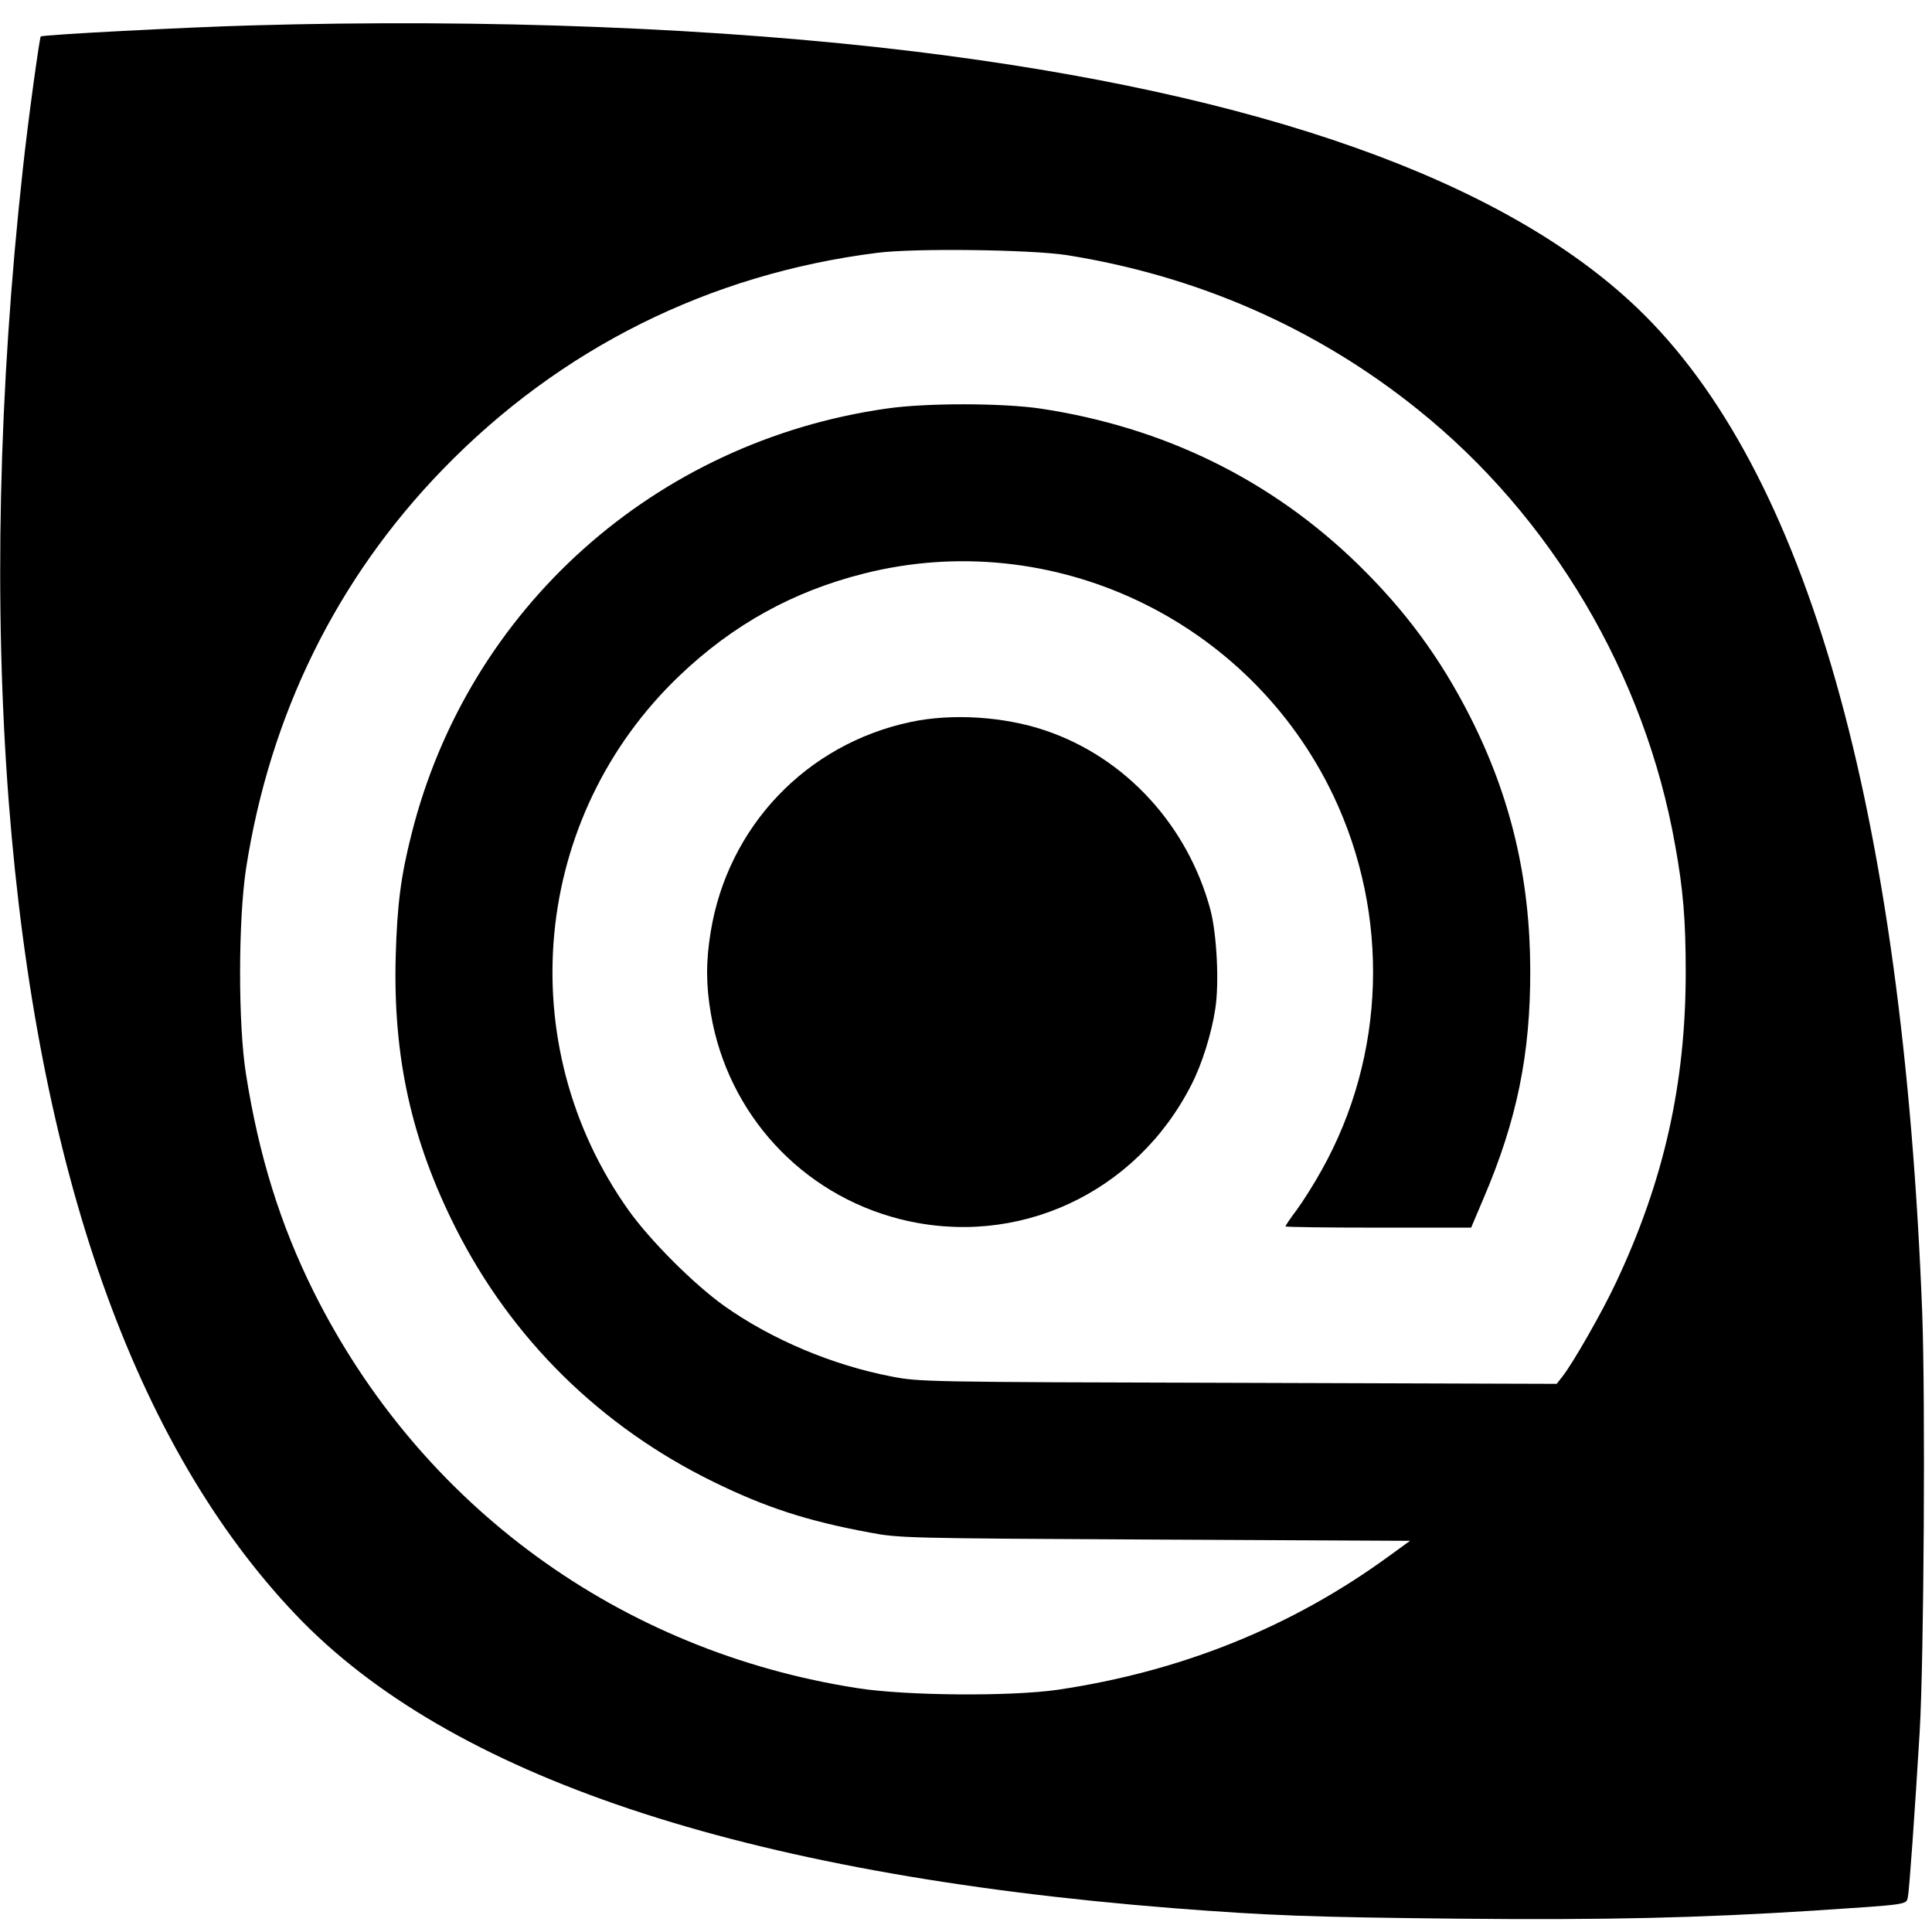 <?xml version="1.0" standalone="no"?>
<!DOCTYPE svg PUBLIC "-//W3C//DTD SVG 20010904//EN"
 "http://www.w3.org/TR/2001/REC-SVG-20010904/DTD/svg10.dtd">
<svg version="1.0" xmlns="http://www.w3.org/2000/svg"
 width="768pt" height="768pt" viewBox="0 0 768 768"
 preserveAspectRatio="xMidYMid meet">
<g transform="translate(0,768) scale(0.1,-0.1)"
fill="#000000" stroke="none">
<path d="M1000 7579 c-255 -7 -831 -37 -838 -44 -5 -5 -51 -339 -71 -525 -97
-881 -116 -1741 -56 -2520 114 -1463 500 -2556 1141 -3229 610 -641 1772
-1030 3484 -1166 385 -30 554 -36 1130 -42 593 -6 963 3 1420 32 378 25 368
23 374 54 6 27 28 342 47 656 17 290 23 1329 10 1670 -78 2004 -459 3347
-1133 3991 -532 508 -1498 851 -2870 1019 -770 94 -1699 131 -2638 104z m3240
-913 c521 -83 993 -290 1395 -613 533 -427 904 -1055 1024 -1733 32 -176 42
-297 42 -505 0 -443 -87 -830 -277 -1233 -53 -114 -173 -324 -214 -375 l-22
-28 -1267 4 c-1240 3 -1268 4 -1376 25 -235 45 -477 147 -665 280 -121 86
-296 261 -382 382 -470 662 -383 1566 204 2125 212 202 450 334 732 405 748
189 1532 -182 1866 -882 226 -475 209 -1034 -46 -1489 -29 -53 -74 -124 -99
-158 -25 -33 -45 -63 -45 -66 0 -3 166 -5 369 -5 l369 0 50 118 c132 309 186
572 185 907 -1 365 -78 688 -239 1006 -119 234 -256 420 -445 605 -346 337
-772 546 -1264 620 -151 22 -451 23 -610 0 -922 -131 -1664 -795 -1889 -1691
-43 -169 -57 -282 -63 -485 -11 -401 62 -732 239 -1083 223 -441 576 -788
1023 -1007 208 -102 373 -156 622 -202 116 -22 139 -23 1133 -28 l1015 -5 -84
-61 c-385 -281 -824 -458 -1316 -531 -186 -27 -601 -24 -794 6 -945 146 -1739
724 -2164 1576 -133 267 -218 541 -269 864 -32 199 -31 613 0 818 95 613 361
1153 782 1587 466 481 1060 777 1727 861 150 19 609 13 753 -9z"/>
<path d="M3620 4810 c-415 -88 -727 -416 -795 -835 -19 -117 -19 -209 1 -326
68 -398 361 -716 751 -815 465 -118 940 101 1160 536 41 80 79 201 94 300 16
102 6 295 -19 392 -90 336 -337 606 -656 714 -164 56 -373 69 -536 34z"/>
</g>
</svg>
